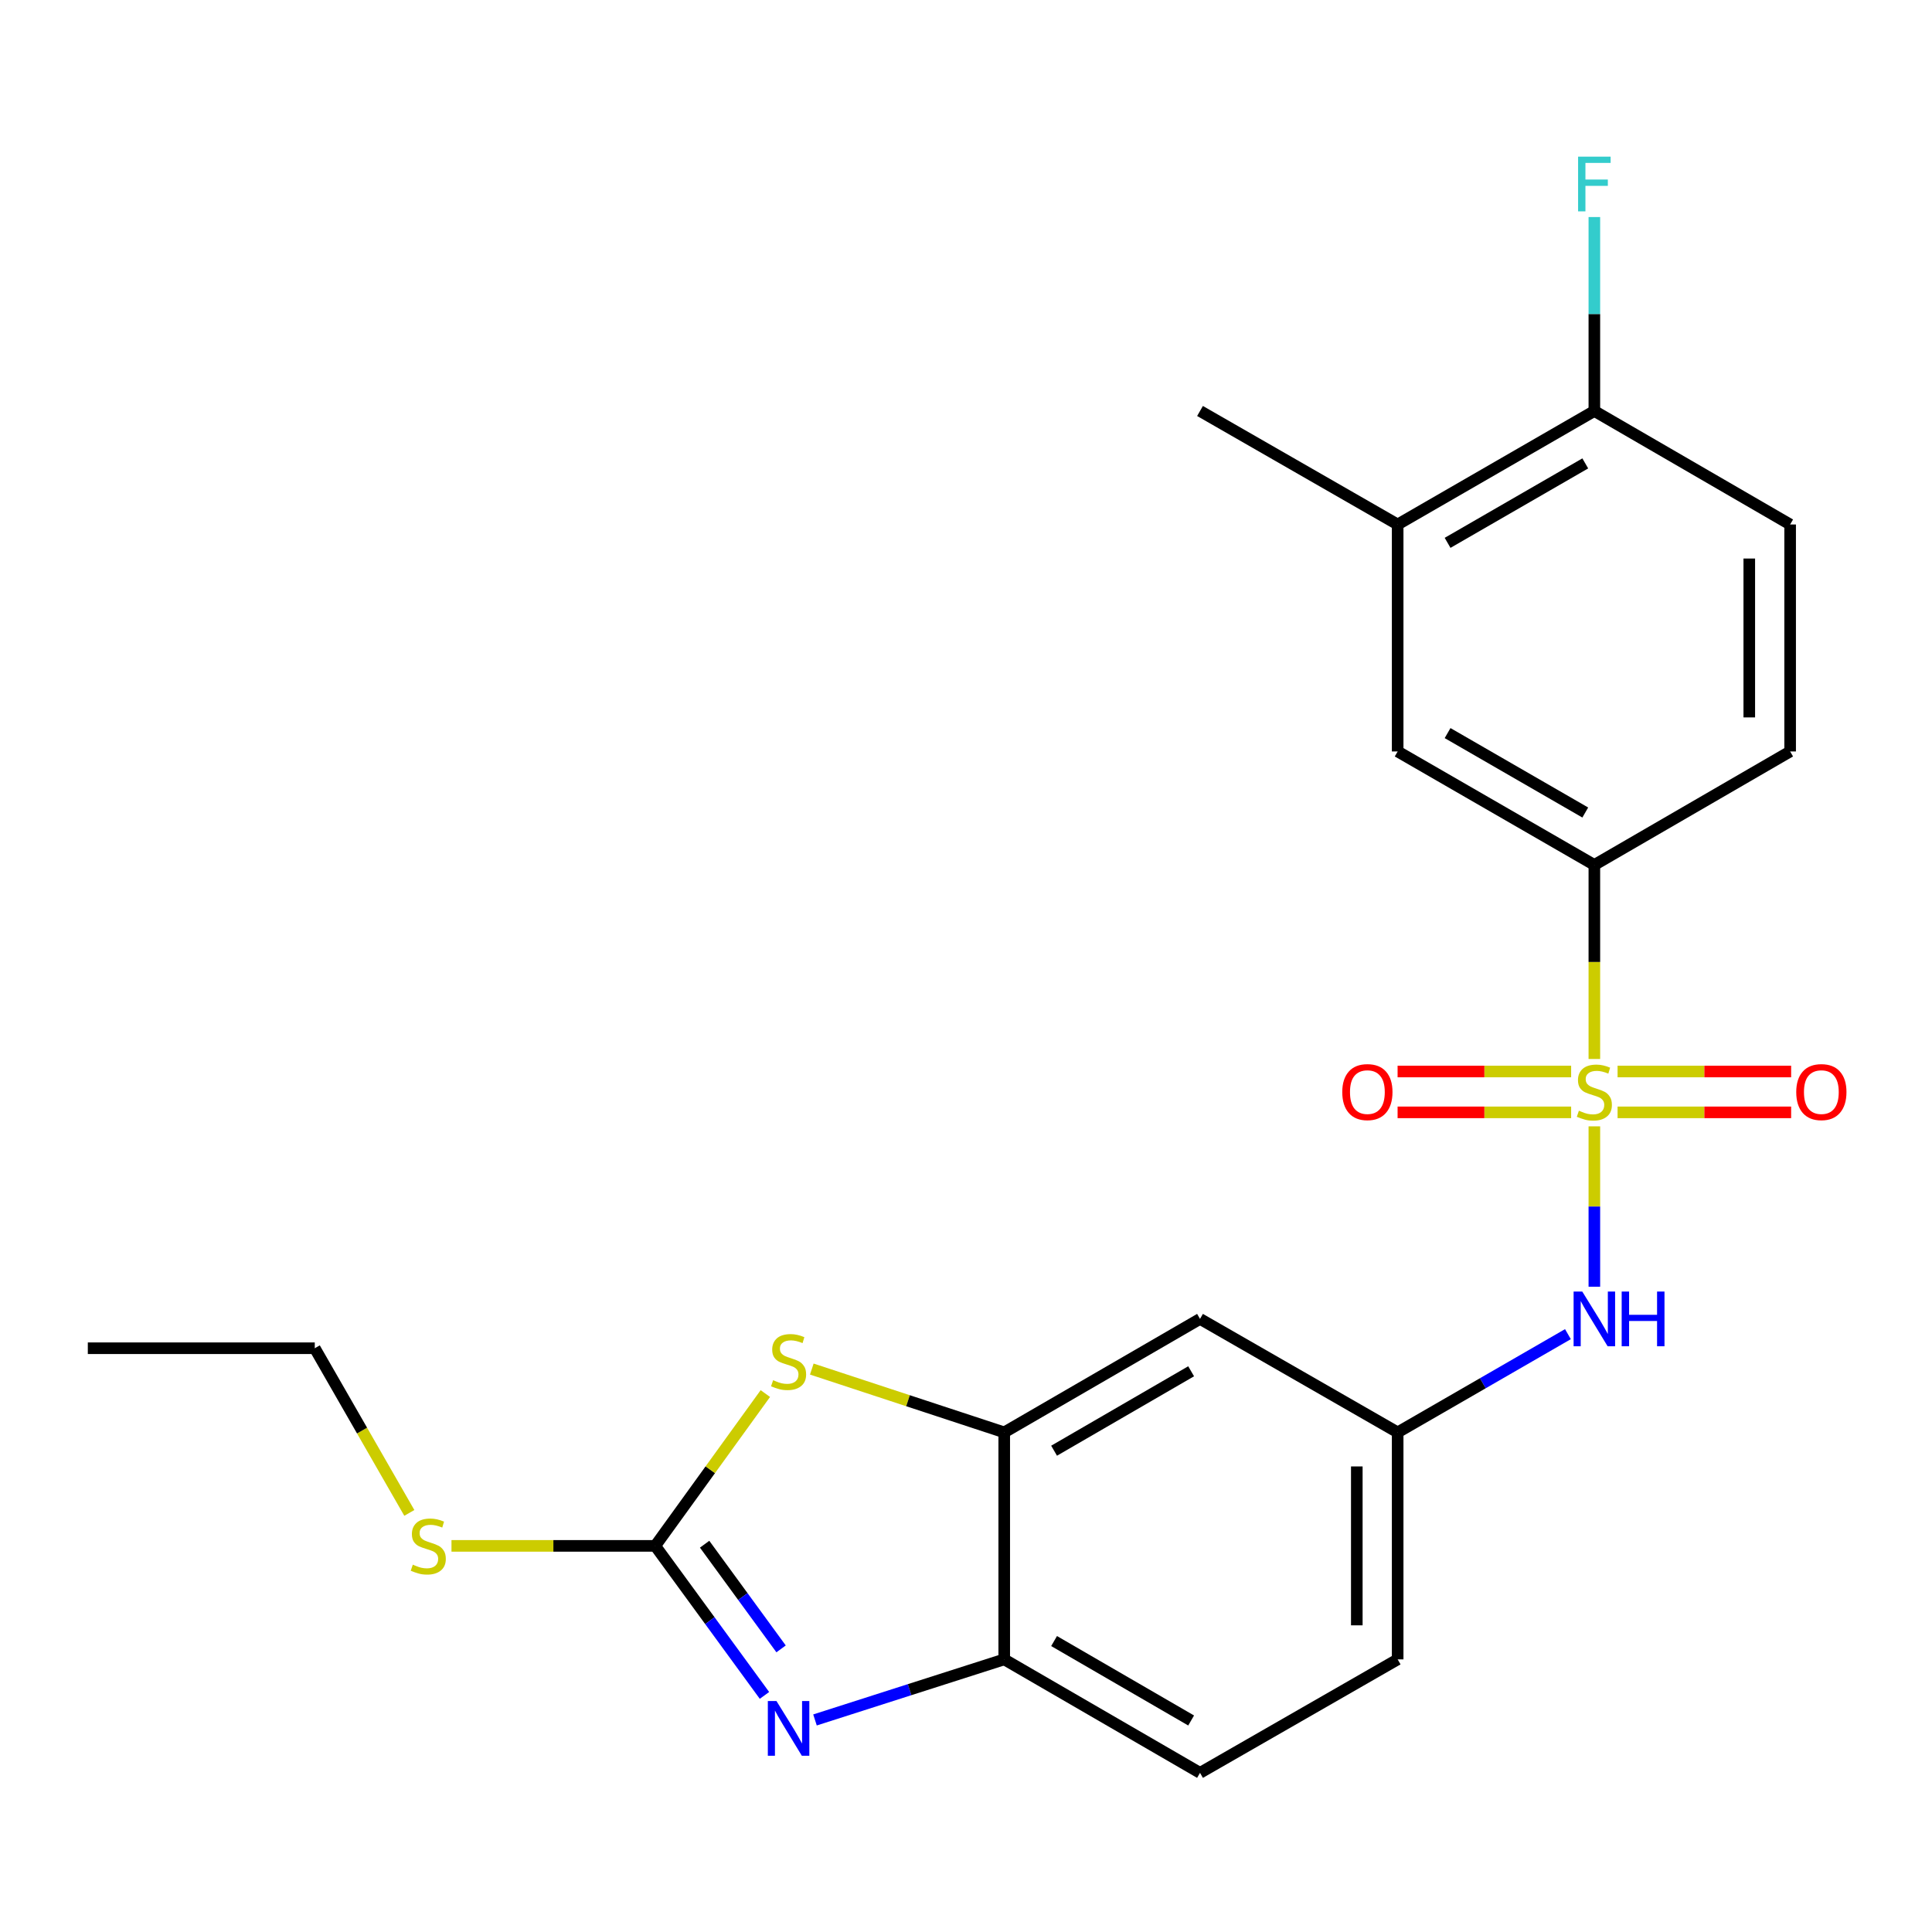 <?xml version='1.0' encoding='iso-8859-1'?>
<svg version='1.1' baseProfile='full'
              xmlns='http://www.w3.org/2000/svg'
                      xmlns:rdkit='http://www.rdkit.org/xml'
                      xmlns:xlink='http://www.w3.org/1999/xlink'
                  xml:space='preserve'
width='1000px' height='1000px' viewBox='0 0 1000 1000'>
<!-- END OF HEADER -->
<rect style='opacity:1.0;fill:#FFFFFF;stroke:none' width='1000' height='1000' x='0' y='0'> </rect>
<path class='bond-4' d='M 825.236,582.999 L 825.236,624.506' style='fill:none;fill-rule:evenodd;stroke:#CCCC00;stroke-width:6px;stroke-linecap:butt;stroke-linejoin:miter;stroke-opacity:1' />
<path class='bond-4' d='M 825.236,624.506 L 825.236,666.012' style='fill:none;fill-rule:evenodd;stroke:#0000FF;stroke-width:6px;stroke-linecap:butt;stroke-linejoin:miter;stroke-opacity:1' />
<path class='bond-5' d='M 825.236,548.125 L 825.236,497.907' style='fill:none;fill-rule:evenodd;stroke:#CCCC00;stroke-width:6px;stroke-linecap:butt;stroke-linejoin:miter;stroke-opacity:1' />
<path class='bond-5' d='M 825.236,497.907 L 825.236,447.689' style='fill:none;fill-rule:evenodd;stroke:#000000;stroke-width:6px;stroke-linecap:butt;stroke-linejoin:miter;stroke-opacity:1' />
<path class='bond-8' d='M 813.219,554.608 L 768.305,554.608' style='fill:none;fill-rule:evenodd;stroke:#CCCC00;stroke-width:6px;stroke-linecap:butt;stroke-linejoin:miter;stroke-opacity:1' />
<path class='bond-8' d='M 768.305,554.608 L 723.391,554.608' style='fill:none;fill-rule:evenodd;stroke:#FF0000;stroke-width:6px;stroke-linecap:butt;stroke-linejoin:miter;stroke-opacity:1' />
<path class='bond-8' d='M 813.219,575.756 L 768.305,575.756' style='fill:none;fill-rule:evenodd;stroke:#CCCC00;stroke-width:6px;stroke-linecap:butt;stroke-linejoin:miter;stroke-opacity:1' />
<path class='bond-8' d='M 768.305,575.756 L 723.391,575.756' style='fill:none;fill-rule:evenodd;stroke:#FF0000;stroke-width:6px;stroke-linecap:butt;stroke-linejoin:miter;stroke-opacity:1' />
<path class='bond-9' d='M 837.253,575.756 L 882.173,575.756' style='fill:none;fill-rule:evenodd;stroke:#CCCC00;stroke-width:6px;stroke-linecap:butt;stroke-linejoin:miter;stroke-opacity:1' />
<path class='bond-9' d='M 882.173,575.756 L 927.092,575.756' style='fill:none;fill-rule:evenodd;stroke:#FF0000;stroke-width:6px;stroke-linecap:butt;stroke-linejoin:miter;stroke-opacity:1' />
<path class='bond-9' d='M 837.253,554.608 L 882.173,554.608' style='fill:none;fill-rule:evenodd;stroke:#CCCC00;stroke-width:6px;stroke-linecap:butt;stroke-linejoin:miter;stroke-opacity:1' />
<path class='bond-9' d='M 882.173,554.608 L 927.092,554.608' style='fill:none;fill-rule:evenodd;stroke:#FF0000;stroke-width:6px;stroke-linecap:butt;stroke-linejoin:miter;stroke-opacity:1' />
<path class='bond-0' d='M 339.153,800.146 L 367.648,760.726' style='fill:none;fill-rule:evenodd;stroke:#000000;stroke-width:6px;stroke-linecap:butt;stroke-linejoin:miter;stroke-opacity:1' />
<path class='bond-0' d='M 367.648,760.726 L 396.144,721.306' style='fill:none;fill-rule:evenodd;stroke:#CCCC00;stroke-width:6px;stroke-linecap:butt;stroke-linejoin:miter;stroke-opacity:1' />
<path class='bond-15' d='M 339.153,800.146 L 286.421,800.146' style='fill:none;fill-rule:evenodd;stroke:#000000;stroke-width:6px;stroke-linecap:butt;stroke-linejoin:miter;stroke-opacity:1' />
<path class='bond-15' d='M 286.421,800.146 L 233.688,800.146' style='fill:none;fill-rule:evenodd;stroke:#CCCC00;stroke-width:6px;stroke-linecap:butt;stroke-linejoin:miter;stroke-opacity:1' />
<path class='bond-25' d='M 339.153,800.146 L 367.421,838.841' style='fill:none;fill-rule:evenodd;stroke:#000000;stroke-width:6px;stroke-linecap:butt;stroke-linejoin:miter;stroke-opacity:1' />
<path class='bond-25' d='M 367.421,838.841 L 395.688,877.537' style='fill:none;fill-rule:evenodd;stroke:#0000FF;stroke-width:6px;stroke-linecap:butt;stroke-linejoin:miter;stroke-opacity:1' />
<path class='bond-25' d='M 364.711,799.279 L 384.498,826.366' style='fill:none;fill-rule:evenodd;stroke:#000000;stroke-width:6px;stroke-linecap:butt;stroke-linejoin:miter;stroke-opacity:1' />
<path class='bond-25' d='M 384.498,826.366 L 404.285,853.453' style='fill:none;fill-rule:evenodd;stroke:#0000FF;stroke-width:6px;stroke-linecap:butt;stroke-linejoin:miter;stroke-opacity:1' />
<path class='bond-1' d='M 421.839,890.246 L 470.813,874.569' style='fill:none;fill-rule:evenodd;stroke:#0000FF;stroke-width:6px;stroke-linecap:butt;stroke-linejoin:miter;stroke-opacity:1' />
<path class='bond-1' d='M 470.813,874.569 L 519.788,858.892' style='fill:none;fill-rule:evenodd;stroke:#000000;stroke-width:6px;stroke-linecap:butt;stroke-linejoin:miter;stroke-opacity:1' />
<path class='bond-2' d='M 420.187,708.625 L 469.987,725.012' style='fill:none;fill-rule:evenodd;stroke:#CCCC00;stroke-width:6px;stroke-linecap:butt;stroke-linejoin:miter;stroke-opacity:1' />
<path class='bond-2' d='M 469.987,725.012 L 519.788,741.399' style='fill:none;fill-rule:evenodd;stroke:#000000;stroke-width:6px;stroke-linecap:butt;stroke-linejoin:miter;stroke-opacity:1' />
<path class='bond-3' d='M 519.788,741.399 L 621.126,682.664' style='fill:none;fill-rule:evenodd;stroke:#000000;stroke-width:6px;stroke-linecap:butt;stroke-linejoin:miter;stroke-opacity:1' />
<path class='bond-3' d='M 545.594,750.886 L 616.53,709.772' style='fill:none;fill-rule:evenodd;stroke:#000000;stroke-width:6px;stroke-linecap:butt;stroke-linejoin:miter;stroke-opacity:1' />
<path class='bond-24' d='M 519.788,741.399 L 519.788,858.892' style='fill:none;fill-rule:evenodd;stroke:#000000;stroke-width:6px;stroke-linecap:butt;stroke-linejoin:miter;stroke-opacity:1' />
<path class='bond-12' d='M 811.557,690.555 L 767.492,715.977' style='fill:none;fill-rule:evenodd;stroke:#0000FF;stroke-width:6px;stroke-linecap:butt;stroke-linejoin:miter;stroke-opacity:1' />
<path class='bond-12' d='M 767.492,715.977 L 723.428,741.399' style='fill:none;fill-rule:evenodd;stroke:#000000;stroke-width:6px;stroke-linecap:butt;stroke-linejoin:miter;stroke-opacity:1' />
<path class='bond-10' d='M 825.236,447.689 L 723.428,388.953' style='fill:none;fill-rule:evenodd;stroke:#000000;stroke-width:6px;stroke-linecap:butt;stroke-linejoin:miter;stroke-opacity:1' />
<path class='bond-10' d='M 820.533,420.559 L 749.267,379.445' style='fill:none;fill-rule:evenodd;stroke:#000000;stroke-width:6px;stroke-linecap:butt;stroke-linejoin:miter;stroke-opacity:1' />
<path class='bond-14' d='M 825.236,447.689 L 926.574,388.953' style='fill:none;fill-rule:evenodd;stroke:#000000;stroke-width:6px;stroke-linecap:butt;stroke-linejoin:miter;stroke-opacity:1' />
<path class='bond-6' d='M 519.788,858.892 L 621.126,917.627' style='fill:none;fill-rule:evenodd;stroke:#000000;stroke-width:6px;stroke-linecap:butt;stroke-linejoin:miter;stroke-opacity:1' />
<path class='bond-6' d='M 545.594,849.405 L 616.53,890.52' style='fill:none;fill-rule:evenodd;stroke:#000000;stroke-width:6px;stroke-linecap:butt;stroke-linejoin:miter;stroke-opacity:1' />
<path class='bond-7' d='M 621.126,682.664 L 723.428,741.399' style='fill:none;fill-rule:evenodd;stroke:#000000;stroke-width:6px;stroke-linecap:butt;stroke-linejoin:miter;stroke-opacity:1' />
<path class='bond-11' d='M 723.428,388.953 L 723.428,271.472' style='fill:none;fill-rule:evenodd;stroke:#000000;stroke-width:6px;stroke-linecap:butt;stroke-linejoin:miter;stroke-opacity:1' />
<path class='bond-20' d='M 723.428,271.472 L 621.126,212.725' style='fill:none;fill-rule:evenodd;stroke:#000000;stroke-width:6px;stroke-linecap:butt;stroke-linejoin:miter;stroke-opacity:1' />
<path class='bond-23' d='M 723.428,271.472 L 825.236,212.725' style='fill:none;fill-rule:evenodd;stroke:#000000;stroke-width:6px;stroke-linecap:butt;stroke-linejoin:miter;stroke-opacity:1' />
<path class='bond-23' d='M 749.269,280.978 L 820.535,239.855' style='fill:none;fill-rule:evenodd;stroke:#000000;stroke-width:6px;stroke-linecap:butt;stroke-linejoin:miter;stroke-opacity:1' />
<path class='bond-18' d='M 723.428,741.399 L 723.428,858.892' style='fill:none;fill-rule:evenodd;stroke:#000000;stroke-width:6px;stroke-linecap:butt;stroke-linejoin:miter;stroke-opacity:1' />
<path class='bond-18' d='M 702.279,759.023 L 702.279,841.268' style='fill:none;fill-rule:evenodd;stroke:#000000;stroke-width:6px;stroke-linecap:butt;stroke-linejoin:miter;stroke-opacity:1' />
<path class='bond-13' d='M 825.236,212.725 L 926.574,271.472' style='fill:none;fill-rule:evenodd;stroke:#000000;stroke-width:6px;stroke-linecap:butt;stroke-linejoin:miter;stroke-opacity:1' />
<path class='bond-19' d='M 825.236,212.725 L 825.236,162.533' style='fill:none;fill-rule:evenodd;stroke:#000000;stroke-width:6px;stroke-linecap:butt;stroke-linejoin:miter;stroke-opacity:1' />
<path class='bond-19' d='M 825.236,162.533 L 825.236,112.34' style='fill:none;fill-rule:evenodd;stroke:#33CCCC;stroke-width:6px;stroke-linecap:butt;stroke-linejoin:miter;stroke-opacity:1' />
<path class='bond-17' d='M 926.574,388.953 L 926.574,271.472' style='fill:none;fill-rule:evenodd;stroke:#000000;stroke-width:6px;stroke-linecap:butt;stroke-linejoin:miter;stroke-opacity:1' />
<path class='bond-17' d='M 905.425,371.331 L 905.425,289.094' style='fill:none;fill-rule:evenodd;stroke:#000000;stroke-width:6px;stroke-linecap:butt;stroke-linejoin:miter;stroke-opacity:1' />
<path class='bond-21' d='M 211.869,783.076 L 187.397,740.46' style='fill:none;fill-rule:evenodd;stroke:#CCCC00;stroke-width:6px;stroke-linecap:butt;stroke-linejoin:miter;stroke-opacity:1' />
<path class='bond-21' d='M 187.397,740.46 L 162.925,697.844' style='fill:none;fill-rule:evenodd;stroke:#000000;stroke-width:6px;stroke-linecap:butt;stroke-linejoin:miter;stroke-opacity:1' />
<path class='bond-16' d='M 621.126,917.627 L 723.428,858.892' style='fill:none;fill-rule:evenodd;stroke:#000000;stroke-width:6px;stroke-linecap:butt;stroke-linejoin:miter;stroke-opacity:1' />
<path class='bond-22' d='M 162.925,697.844 L 45.455,697.844' style='fill:none;fill-rule:evenodd;stroke:#000000;stroke-width:6px;stroke-linecap:butt;stroke-linejoin:miter;stroke-opacity:1' />
<path  class='atom-0' d='M 817.236 574.902
Q 817.556 575.022, 818.876 575.582
Q 820.196 576.142, 821.636 576.502
Q 823.116 576.822, 824.556 576.822
Q 827.236 576.822, 828.796 575.542
Q 830.356 574.222, 830.356 571.942
Q 830.356 570.382, 829.556 569.422
Q 828.796 568.462, 827.596 567.942
Q 826.396 567.422, 824.396 566.822
Q 821.876 566.062, 820.356 565.342
Q 818.876 564.622, 817.796 563.102
Q 816.756 561.582, 816.756 559.022
Q 816.756 555.462, 819.156 553.262
Q 821.596 551.062, 826.396 551.062
Q 829.676 551.062, 833.396 552.622
L 832.476 555.702
Q 829.076 554.302, 826.516 554.302
Q 823.756 554.302, 822.236 555.462
Q 820.716 556.582, 820.756 558.542
Q 820.756 560.062, 821.516 560.982
Q 822.316 561.902, 823.436 562.422
Q 824.596 562.942, 826.516 563.542
Q 829.076 564.342, 830.596 565.142
Q 832.116 565.942, 833.196 567.582
Q 834.316 569.182, 834.316 571.942
Q 834.316 575.862, 831.676 577.982
Q 829.076 580.062, 824.716 580.062
Q 822.196 580.062, 820.276 579.502
Q 818.396 578.982, 816.156 578.062
L 817.236 574.902
' fill='#CCCC00'/>
<path  class='atom-2' d='M 401.909 880.462
L 411.189 895.462
Q 412.109 896.942, 413.589 899.622
Q 415.069 902.302, 415.149 902.462
L 415.149 880.462
L 418.909 880.462
L 418.909 908.782
L 415.029 908.782
L 405.069 892.382
Q 403.909 890.462, 402.669 888.262
Q 401.469 886.062, 401.109 885.382
L 401.109 908.782
L 397.429 908.782
L 397.429 880.462
L 401.909 880.462
' fill='#0000FF'/>
<path  class='atom-3' d='M 400.169 714.39
Q 400.489 714.51, 401.809 715.07
Q 403.129 715.63, 404.569 715.99
Q 406.049 716.31, 407.489 716.31
Q 410.169 716.31, 411.729 715.03
Q 413.289 713.71, 413.289 711.43
Q 413.289 709.87, 412.489 708.91
Q 411.729 707.95, 410.529 707.43
Q 409.329 706.91, 407.329 706.31
Q 404.809 705.55, 403.289 704.83
Q 401.809 704.11, 400.729 702.59
Q 399.689 701.07, 399.689 698.51
Q 399.689 694.95, 402.089 692.75
Q 404.529 690.55, 409.329 690.55
Q 412.609 690.55, 416.329 692.11
L 415.409 695.19
Q 412.009 693.79, 409.449 693.79
Q 406.689 693.79, 405.169 694.95
Q 403.649 696.07, 403.689 698.03
Q 403.689 699.55, 404.449 700.47
Q 405.249 701.39, 406.369 701.91
Q 407.529 702.43, 409.449 703.03
Q 412.009 703.83, 413.529 704.63
Q 415.049 705.43, 416.129 707.07
Q 417.249 708.67, 417.249 711.43
Q 417.249 715.35, 414.609 717.47
Q 412.009 719.55, 407.649 719.55
Q 405.129 719.55, 403.209 718.99
Q 401.329 718.47, 399.089 717.55
L 400.169 714.39
' fill='#CCCC00'/>
<path  class='atom-5' d='M 818.976 668.504
L 828.256 683.504
Q 829.176 684.984, 830.656 687.664
Q 832.136 690.344, 832.216 690.504
L 832.216 668.504
L 835.976 668.504
L 835.976 696.824
L 832.096 696.824
L 822.136 680.424
Q 820.976 678.504, 819.736 676.304
Q 818.536 674.104, 818.176 673.424
L 818.176 696.824
L 814.496 696.824
L 814.496 668.504
L 818.976 668.504
' fill='#0000FF'/>
<path  class='atom-5' d='M 839.376 668.504
L 843.216 668.504
L 843.216 680.544
L 857.696 680.544
L 857.696 668.504
L 861.536 668.504
L 861.536 696.824
L 857.696 696.824
L 857.696 683.744
L 843.216 683.744
L 843.216 696.824
L 839.376 696.824
L 839.376 668.504
' fill='#0000FF'/>
<path  class='atom-9' d='M 694.754 565.262
Q 694.754 558.462, 698.114 554.662
Q 701.474 550.862, 707.754 550.862
Q 714.034 550.862, 717.394 554.662
Q 720.754 558.462, 720.754 565.262
Q 720.754 572.142, 717.354 576.062
Q 713.954 579.942, 707.754 579.942
Q 701.514 579.942, 698.114 576.062
Q 694.754 572.182, 694.754 565.262
M 707.754 576.742
Q 712.074 576.742, 714.394 573.862
Q 716.754 570.942, 716.754 565.262
Q 716.754 559.702, 714.394 556.902
Q 712.074 554.062, 707.754 554.062
Q 703.434 554.062, 701.074 556.862
Q 698.754 559.662, 698.754 565.262
Q 698.754 570.982, 701.074 573.862
Q 703.434 576.742, 707.754 576.742
' fill='#FF0000'/>
<path  class='atom-10' d='M 929.729 565.262
Q 929.729 558.462, 933.089 554.662
Q 936.449 550.862, 942.729 550.862
Q 949.009 550.862, 952.369 554.662
Q 955.729 558.462, 955.729 565.262
Q 955.729 572.142, 952.329 576.062
Q 948.929 579.942, 942.729 579.942
Q 936.489 579.942, 933.089 576.062
Q 929.729 572.182, 929.729 565.262
M 942.729 576.742
Q 947.049 576.742, 949.369 573.862
Q 951.729 570.942, 951.729 565.262
Q 951.729 559.702, 949.369 556.902
Q 947.049 554.062, 942.729 554.062
Q 938.409 554.062, 936.049 556.862
Q 933.729 559.662, 933.729 565.262
Q 933.729 570.982, 936.049 573.862
Q 938.409 576.742, 942.729 576.742
' fill='#FF0000'/>
<path  class='atom-16' d='M 213.671 809.866
Q 213.991 809.986, 215.311 810.546
Q 216.631 811.106, 218.071 811.466
Q 219.551 811.786, 220.991 811.786
Q 223.671 811.786, 225.231 810.506
Q 226.791 809.186, 226.791 806.906
Q 226.791 805.346, 225.991 804.386
Q 225.231 803.426, 224.031 802.906
Q 222.831 802.386, 220.831 801.786
Q 218.311 801.026, 216.791 800.306
Q 215.311 799.586, 214.231 798.066
Q 213.191 796.546, 213.191 793.986
Q 213.191 790.426, 215.591 788.226
Q 218.031 786.026, 222.831 786.026
Q 226.111 786.026, 229.831 787.586
L 228.911 790.666
Q 225.511 789.266, 222.951 789.266
Q 220.191 789.266, 218.671 790.426
Q 217.151 791.546, 217.191 793.506
Q 217.191 795.026, 217.951 795.946
Q 218.751 796.866, 219.871 797.386
Q 221.031 797.906, 222.951 798.506
Q 225.511 799.306, 227.031 800.106
Q 228.551 800.906, 229.631 802.546
Q 230.751 804.146, 230.751 806.906
Q 230.751 810.826, 228.111 812.946
Q 225.511 815.026, 221.151 815.026
Q 218.631 815.026, 216.711 814.466
Q 214.831 813.946, 212.591 813.026
L 213.671 809.866
' fill='#CCCC00'/>
<path  class='atom-20' d='M 816.816 81.083
L 833.656 81.083
L 833.656 84.323
L 820.616 84.323
L 820.616 92.923
L 832.216 92.923
L 832.216 96.203
L 820.616 96.203
L 820.616 109.403
L 816.816 109.403
L 816.816 81.083
' fill='#33CCCC'/>
</svg>
